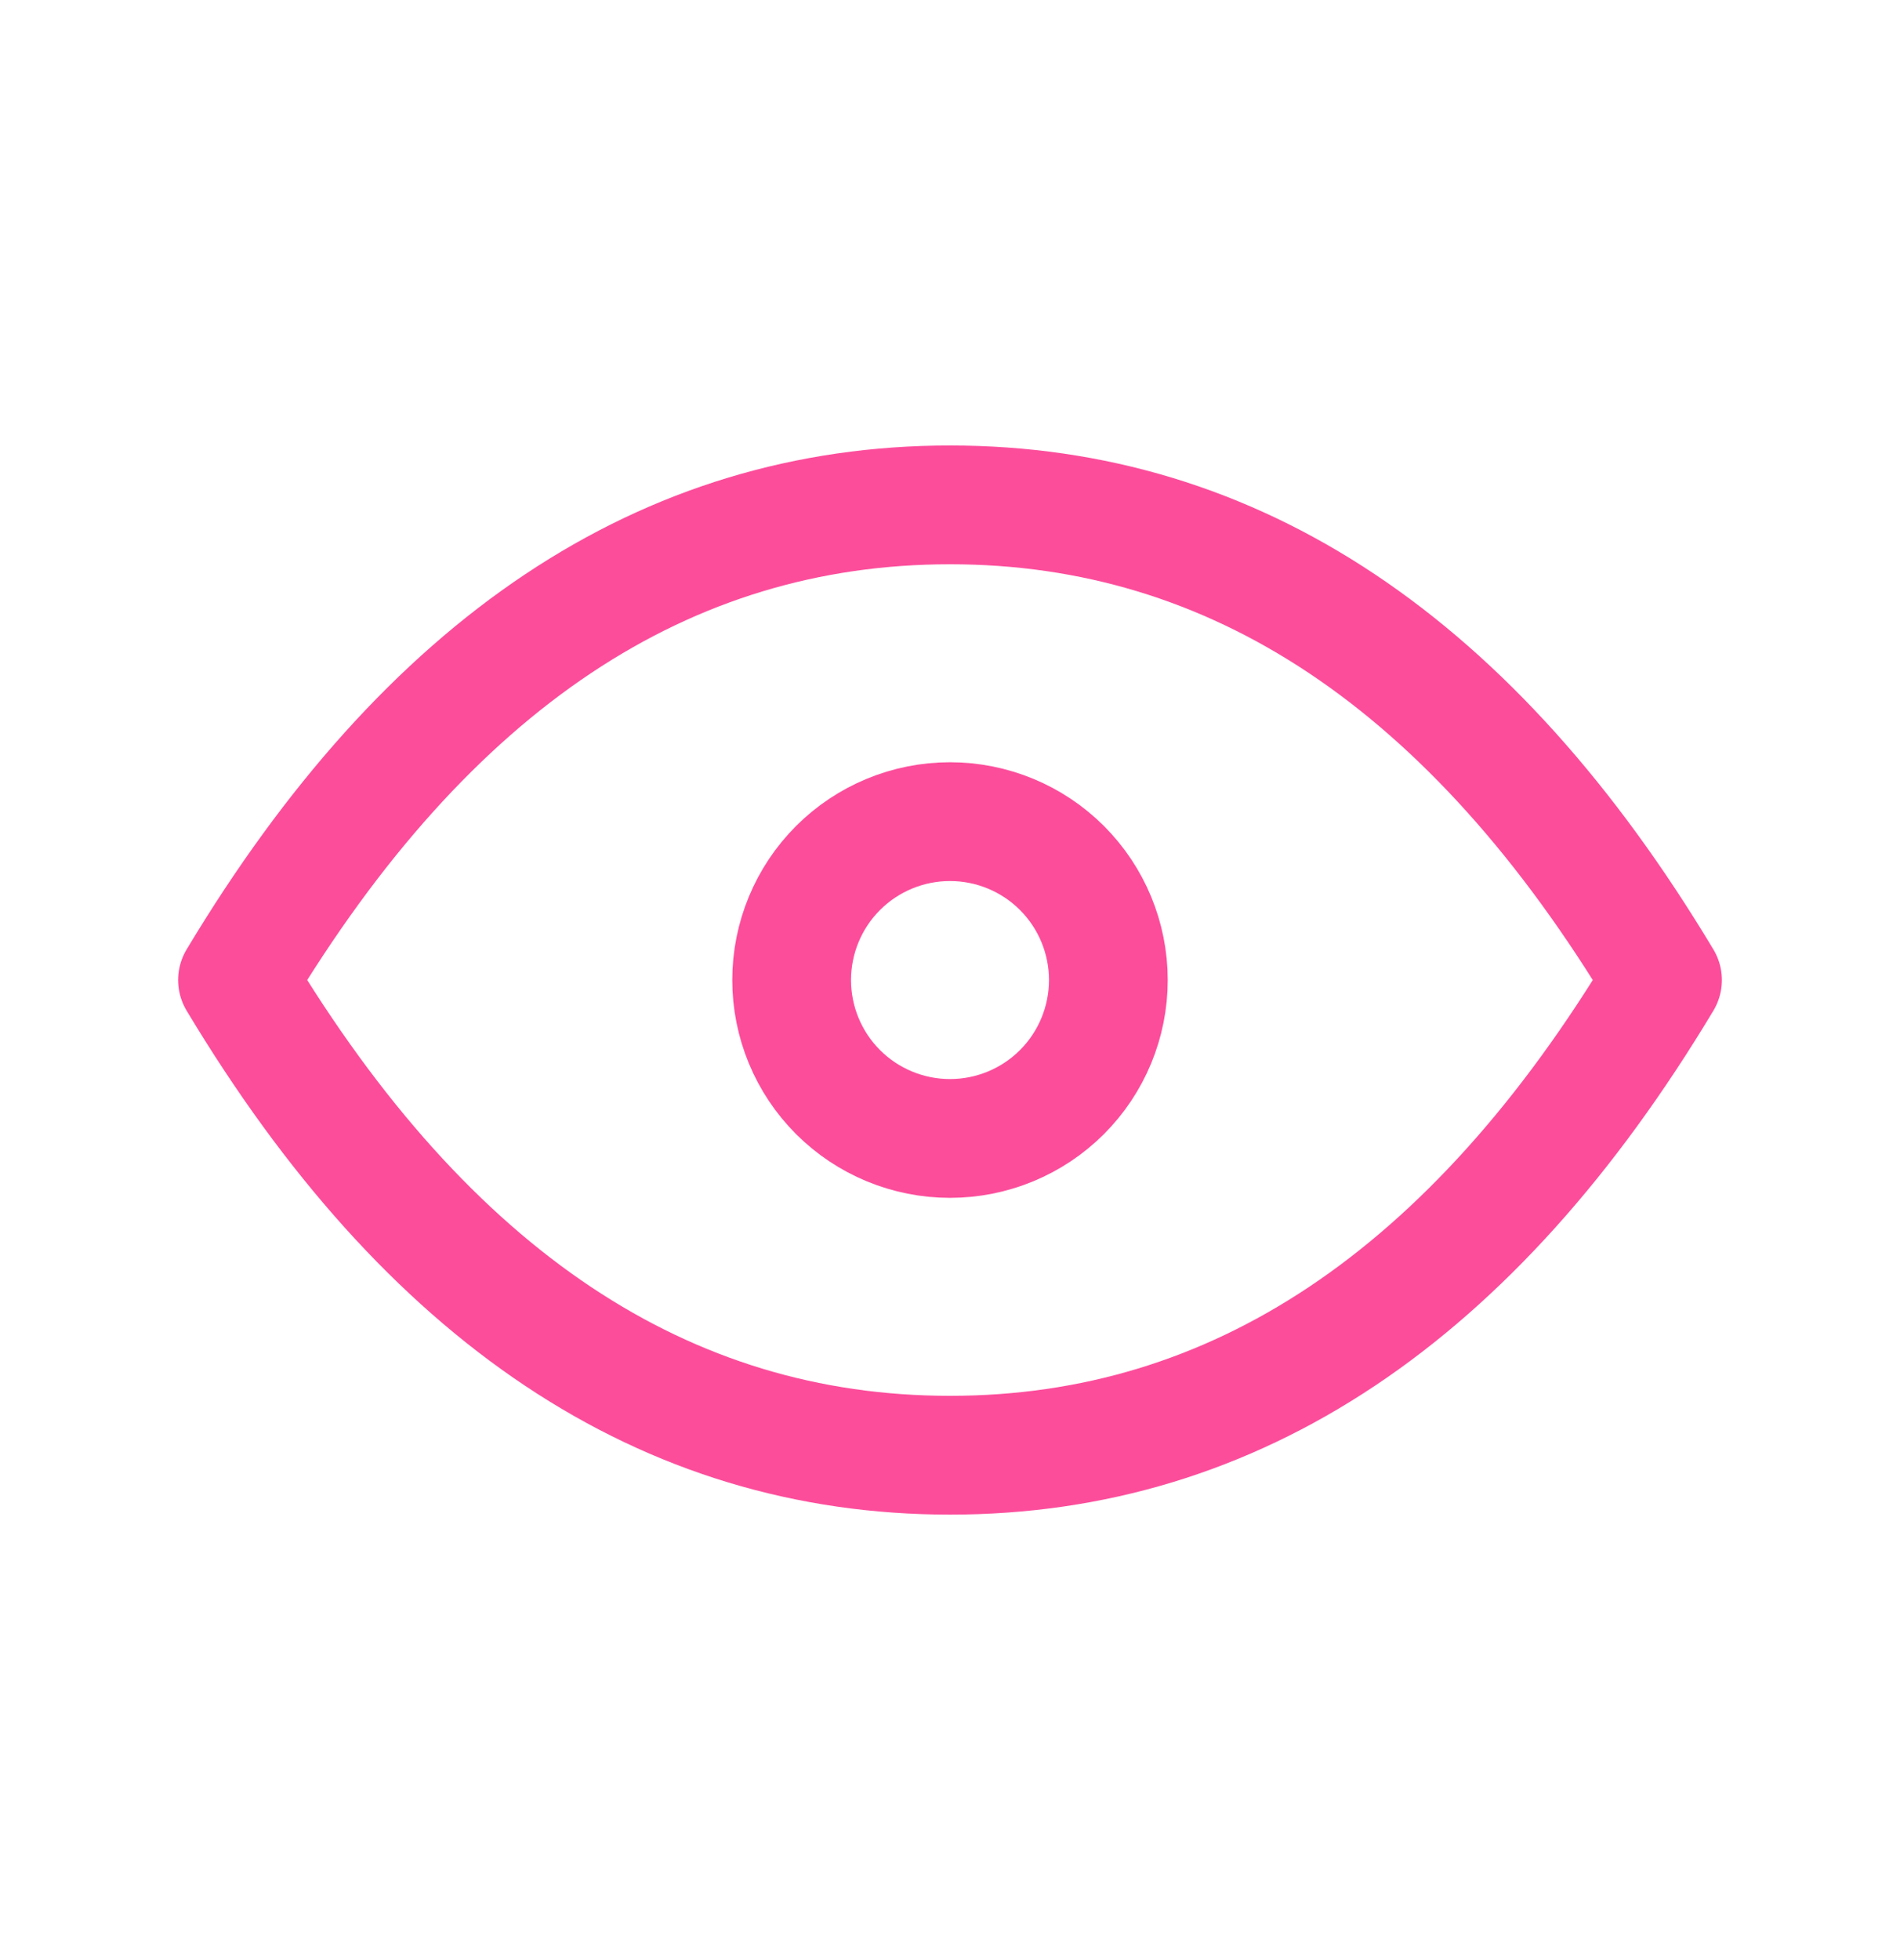 <svg width="32" height="33" viewBox="0 0 32 33" fill="none" xmlns="http://www.w3.org/2000/svg">
<path d="M13.333 16.5C13.333 17.207 13.614 17.886 14.114 18.386C14.614 18.886 15.293 19.167 16 19.167C16.707 19.167 17.386 18.886 17.886 18.386C18.386 17.886 18.667 17.207 18.667 16.5C18.667 15.793 18.386 15.114 17.886 14.614C17.386 14.114 16.707 13.833 16 13.833C15.293 13.833 14.614 14.114 14.114 14.614C13.614 15.114 13.333 15.793 13.333 16.5Z" stroke="#FC4D9B" stroke-width="2" stroke-linecap="round" stroke-linejoin="round"/>
<path d="M28 16.5C24.8 21.833 20.8 24.5 16 24.5C11.2 24.5 7.2 21.833 4 16.5C7.2 11.167 11.2 8.5 16 8.5C20.8 8.5 24.8 11.167 28 16.5Z" stroke="#FC4D9B" stroke-width="2" stroke-linecap="round" stroke-linejoin="round"/>
</svg>
